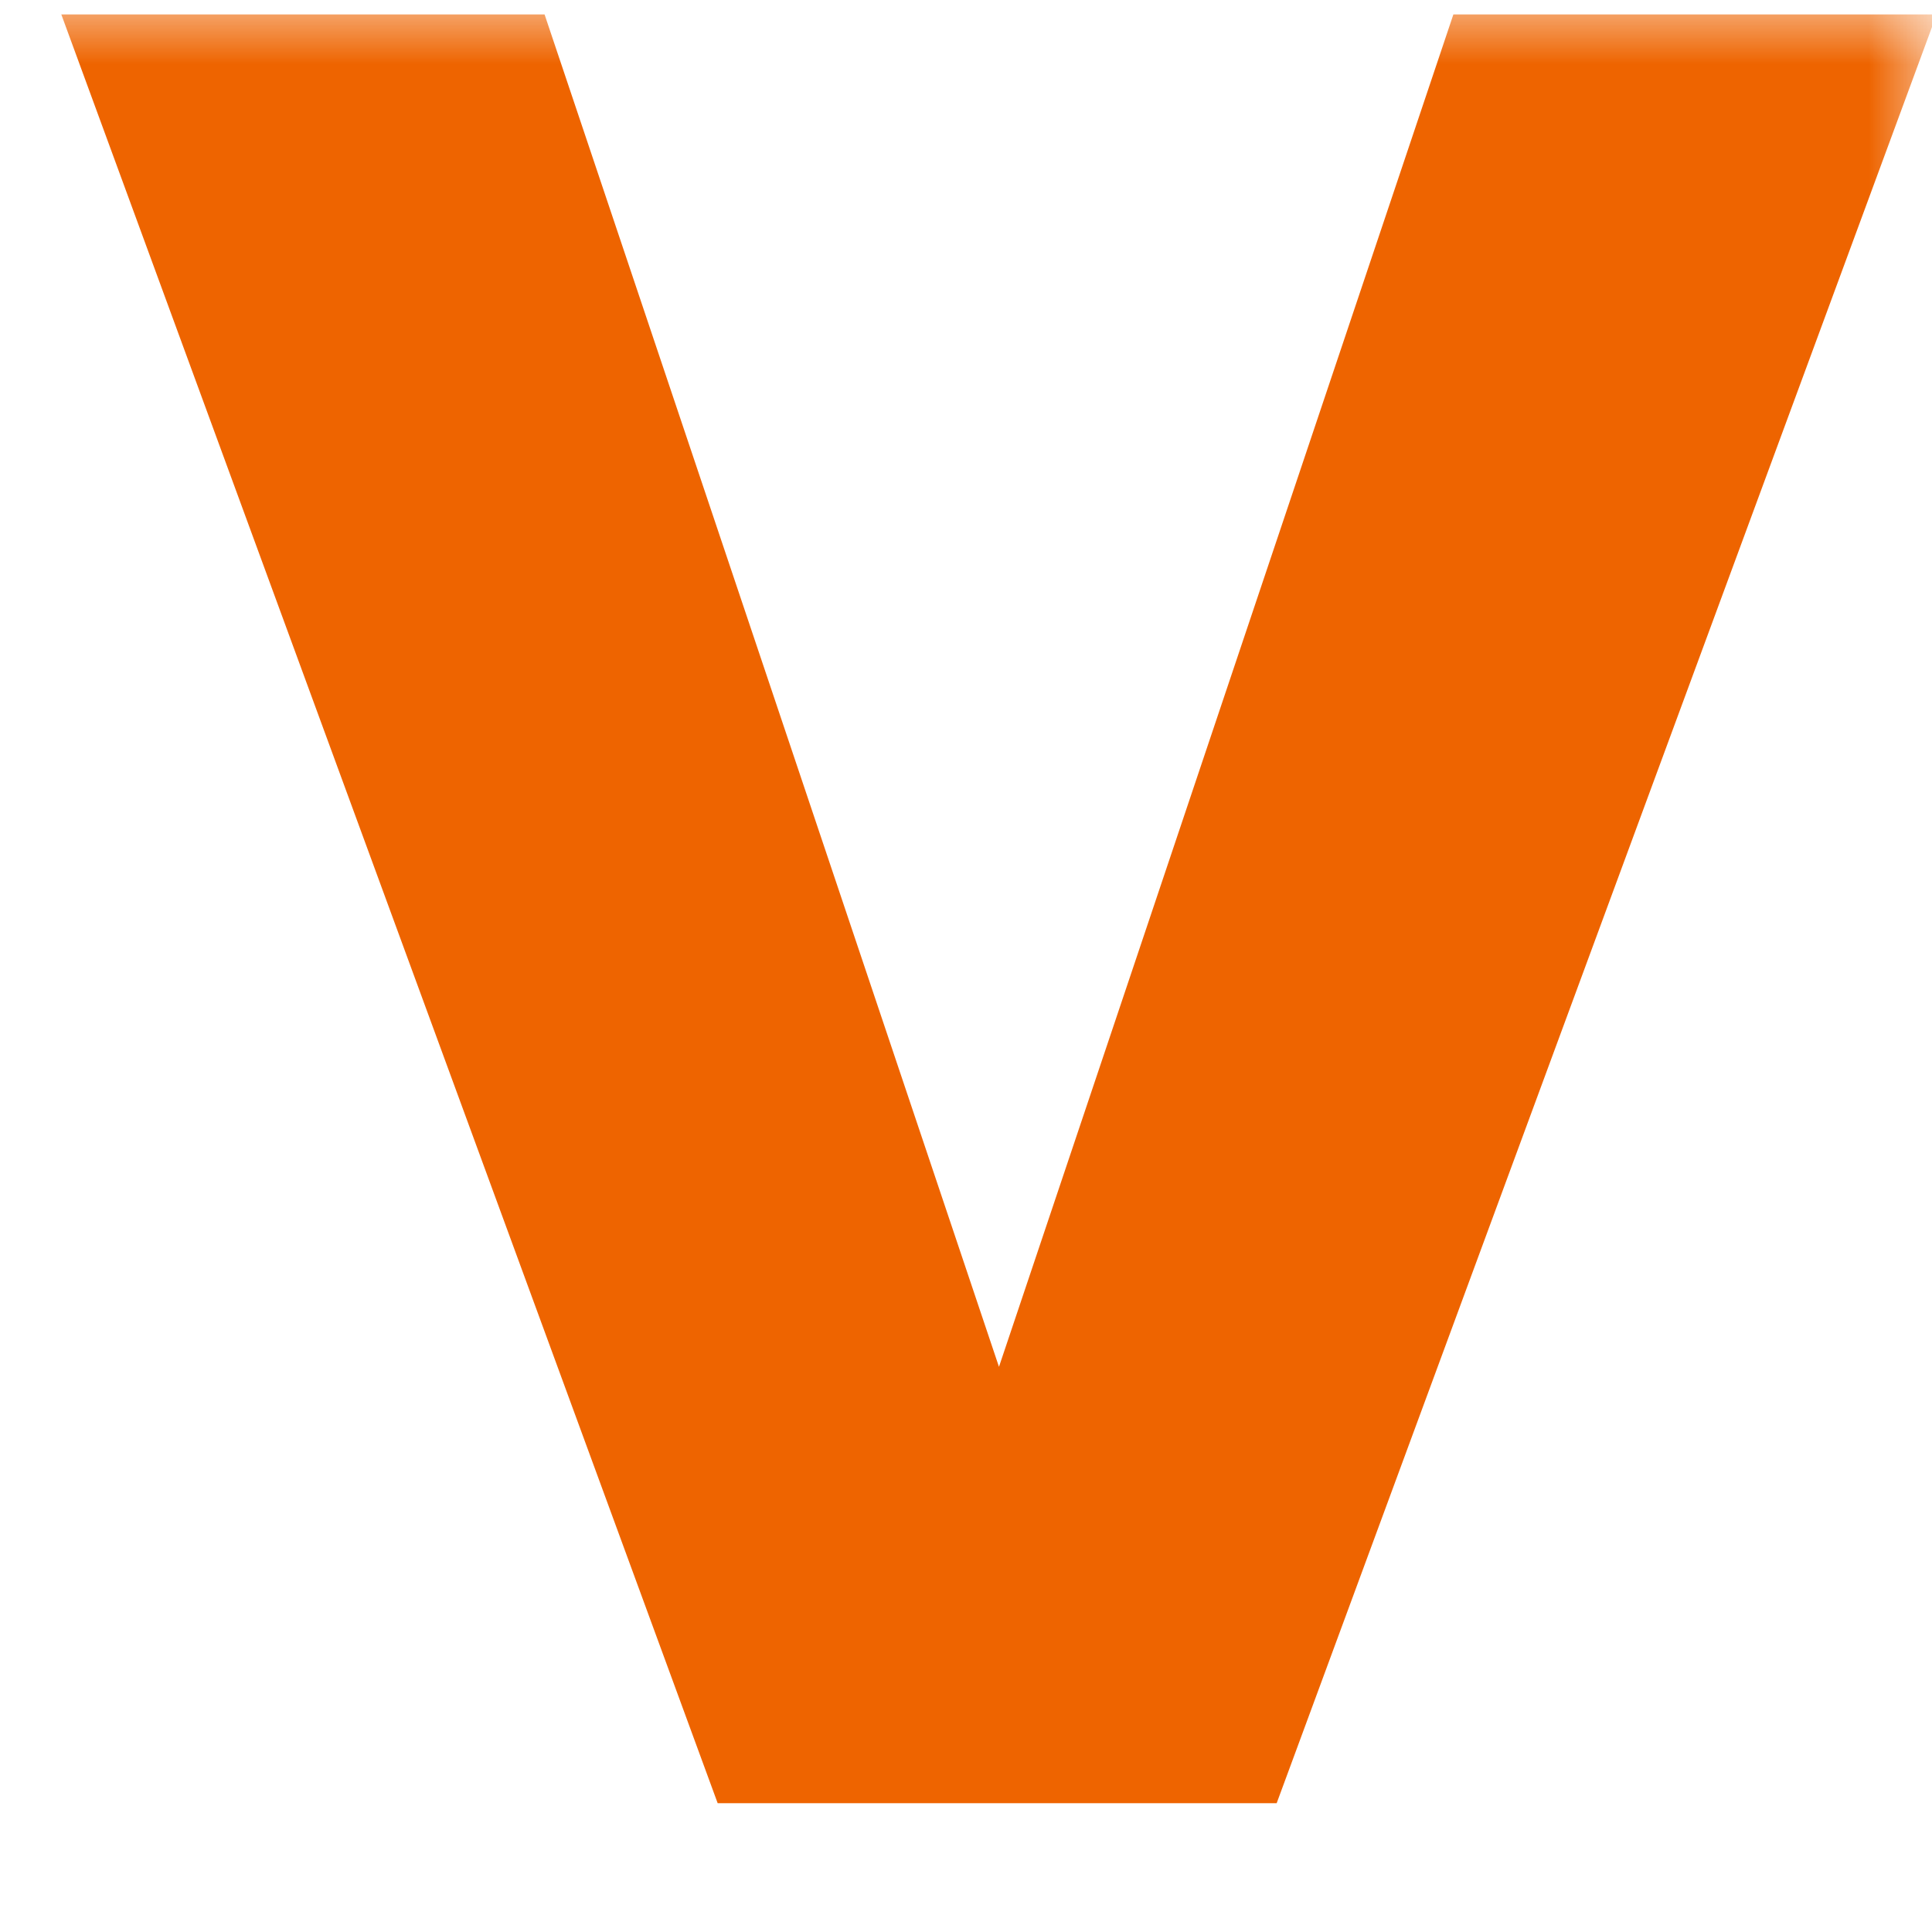<svg width="15" height="15" viewBox="0 0 15 15" fill="none" xmlns="http://www.w3.org/2000/svg">
<mask id="mask0_121_2889" style="mask-type:alpha" maskUnits="userSpaceOnUse" x="0" y="0" width="15" height="15">
<rect width="15" height="15" fill="#D9D9D9"/>
</mask>
<g mask="url(#mask0_121_2889)">
<path d="M5.572 14L0.476 0.112H4.228L7.756 10.612L11.284 0.112H15.036L9.912 14H5.572Z" fill="#EE6400"/>
</g>
</svg>

